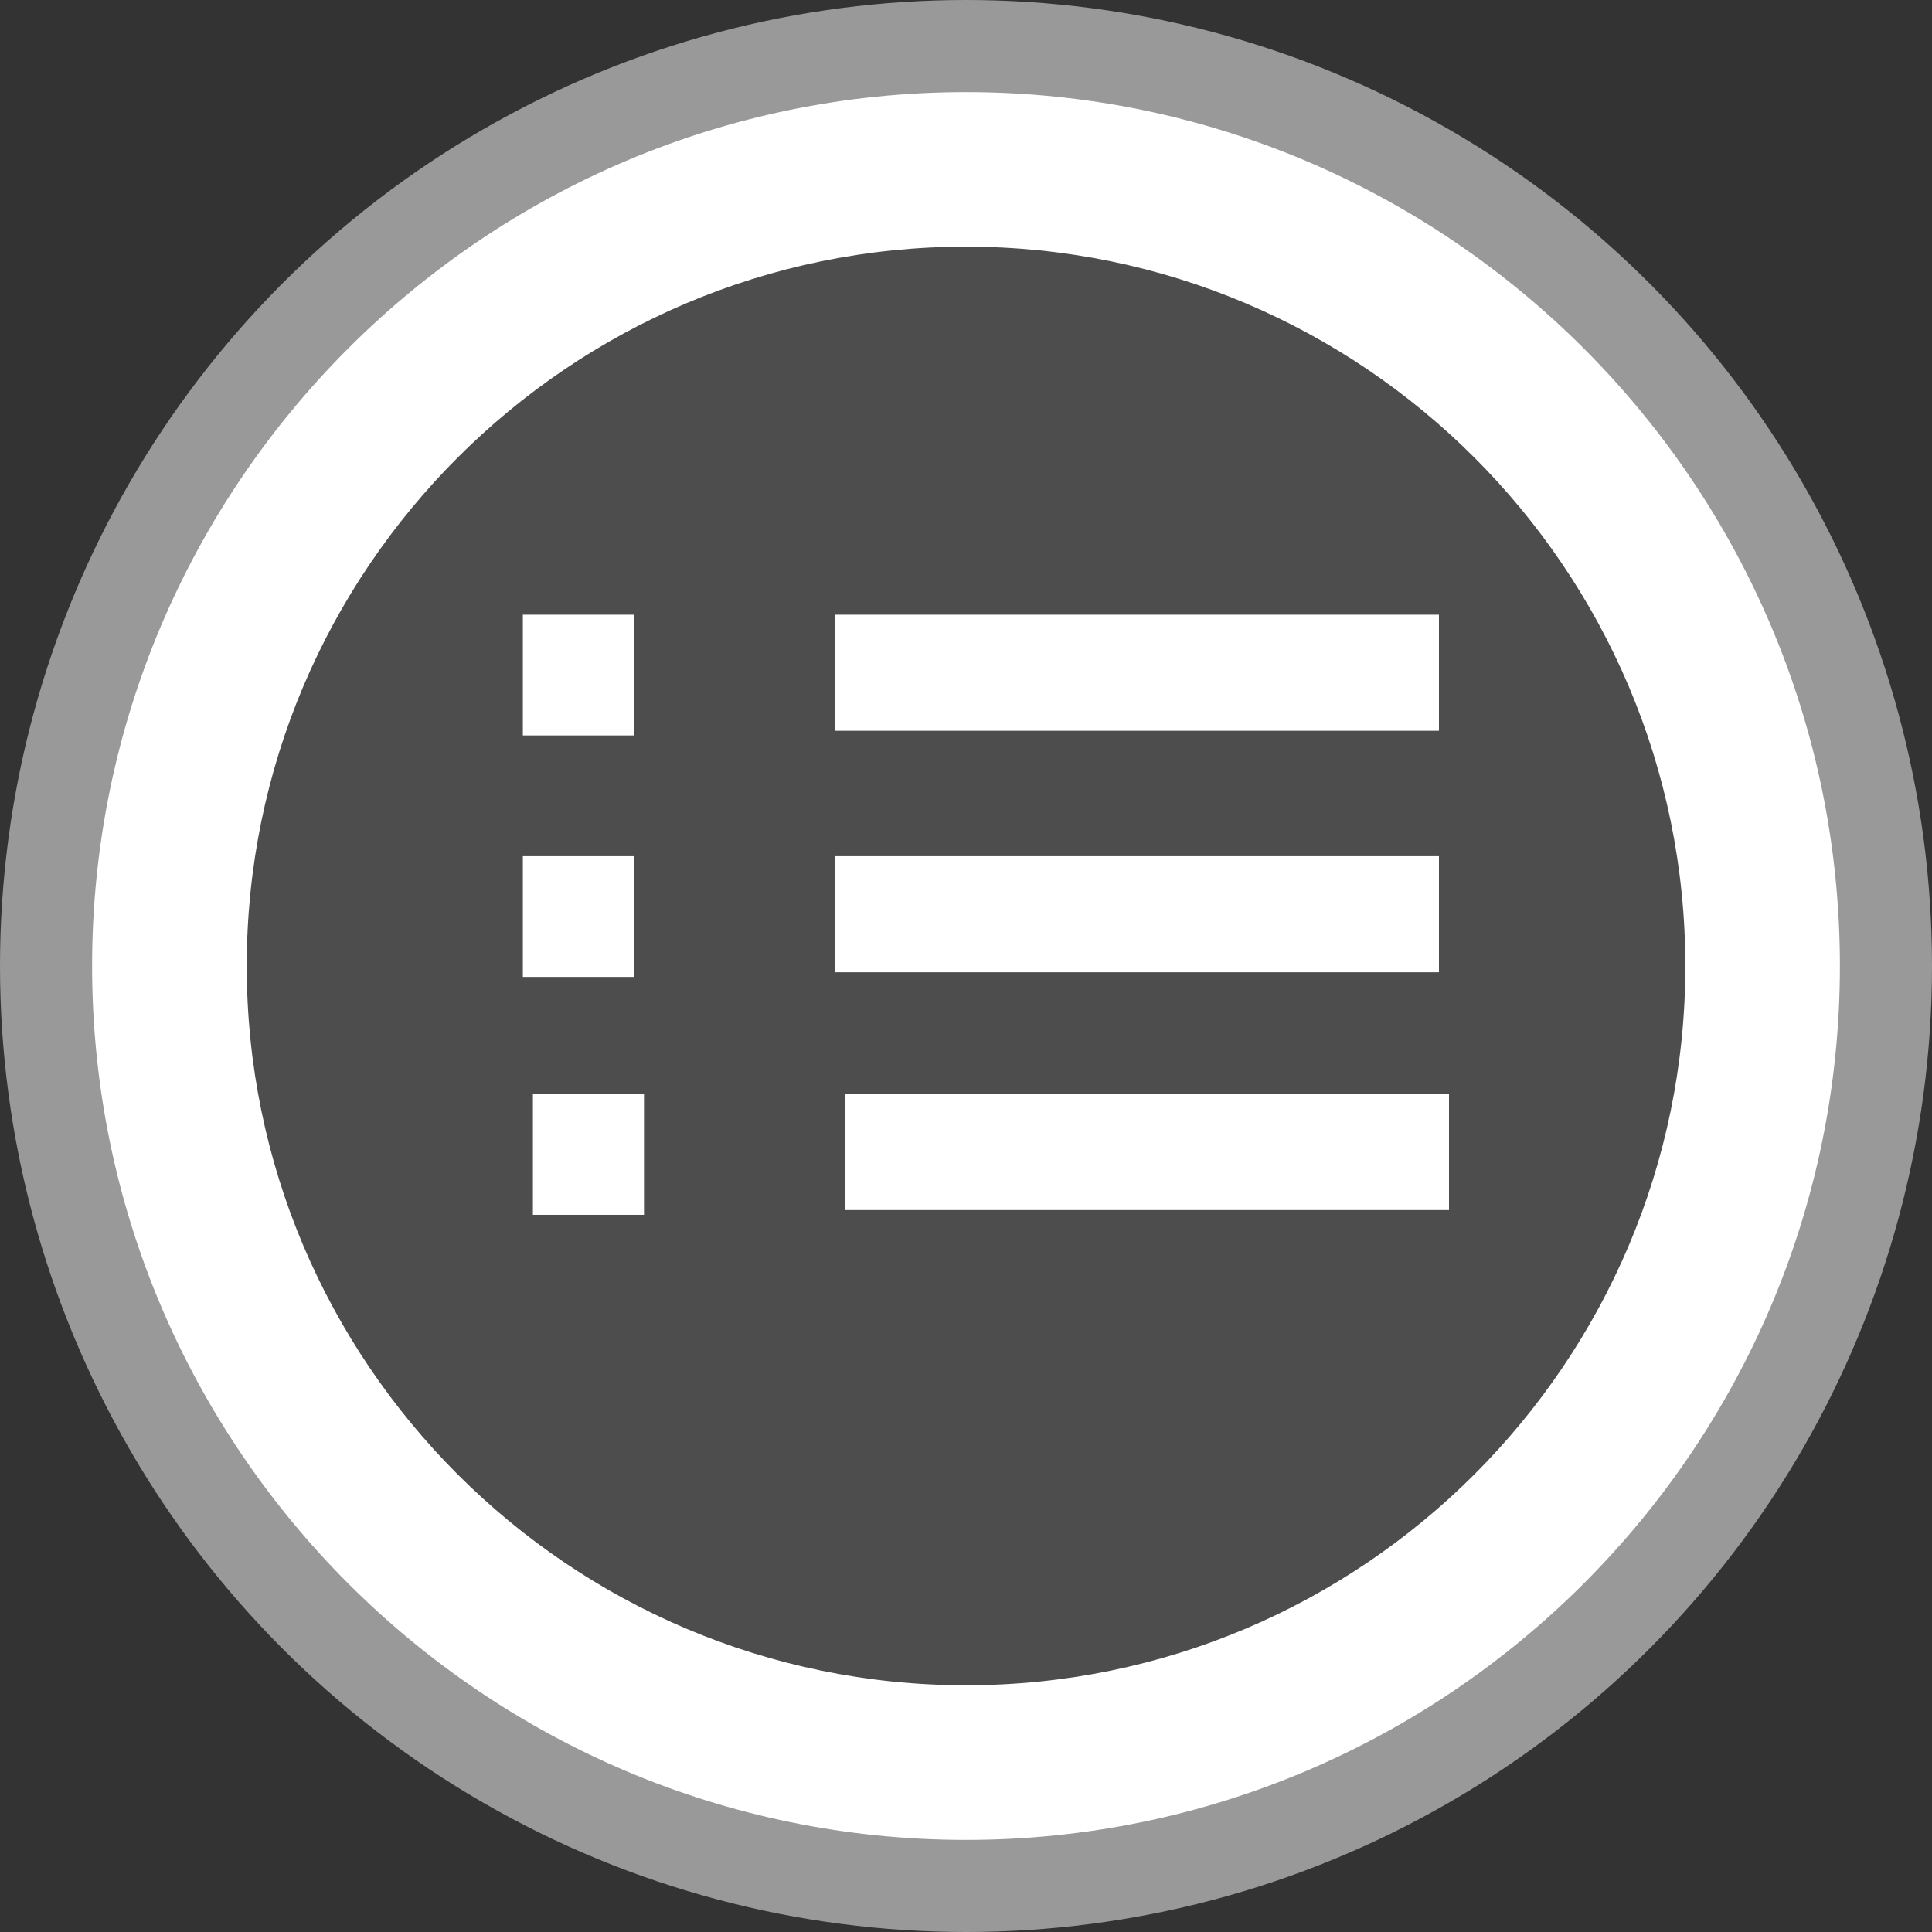 <?xml version="1.0" encoding="utf-8"?>
<!-- Generator: Adobe Illustrator 15.0.2, SVG Export Plug-In . SVG Version: 6.00 Build 0)  -->
<!DOCTYPE svg PUBLIC "-//W3C//DTD SVG 1.1//EN" "http://www.w3.org/Graphics/SVG/1.1/DTD/svg11.dtd">
<svg version="1.1" id="Layer_1" xmlns="http://www.w3.org/2000/svg" xmlns:xlink="http://www.w3.org/1999/xlink" x="0px" y="0px"
	 width="24px" height="24px" viewBox="0 0 24 24" enable-background="new 0 0 24 24" xml:space="preserve">
<rect x="0" y="0" width="24" height="24" fill="#333333" stroke="none"/>
<g>
	<circle fill="#999999" cx="12" cy="12" r="12"/>
	<circle fill="#4D4D4D" cx="11.903" cy="11.952" r="10.476"/>
	<g>
		<g>
			<path fill="#FFFFFF" d="M12,1.144C6.014,1.144,1.144,6.013,1.144,12c0,5.985,4.87,10.856,10.856,10.856S22.856,17.985,22.856,12
				C22.856,6.013,17.986,1.144,12,1.144z M12,20.935c-4.927,0-8.935-4.008-8.935-8.935S7.073,3.064,12,3.064S20.936,7.073,20.936,12
				S16.927,20.935,12,20.935z"/>
		</g>
	</g>
	<g>
		<g>
			<g>
				<rect x="10.375" y="7.636" fill="#FFFFFF" width="7.5" height="1.442"/>
			</g>
			<g>
				<rect x="6.495" y="7.636" fill="#FFFFFF" width="1.38" height="1.5"/>
			</g>
		</g>
		<g>
			<g>
				<rect x="10.375" y="10.636" fill="#FFFFFF" width="7.5" height="1.442"/>
			</g>
			<g>
				<rect x="6.495" y="10.636" fill="#FFFFFF" width="1.38" height="1.5"/>
			</g>
		</g>
		<g>
			<g>
				<rect x="10.5" y="13.591" fill="#FFFFFF" width="7.5" height="1.441"/>
			</g>
			<g>
				<rect x="6.62" y="13.591" fill="#FFFFFF" width="1.38" height="1.5"/>
			</g>
		</g>
	</g>
</g>
</svg>

